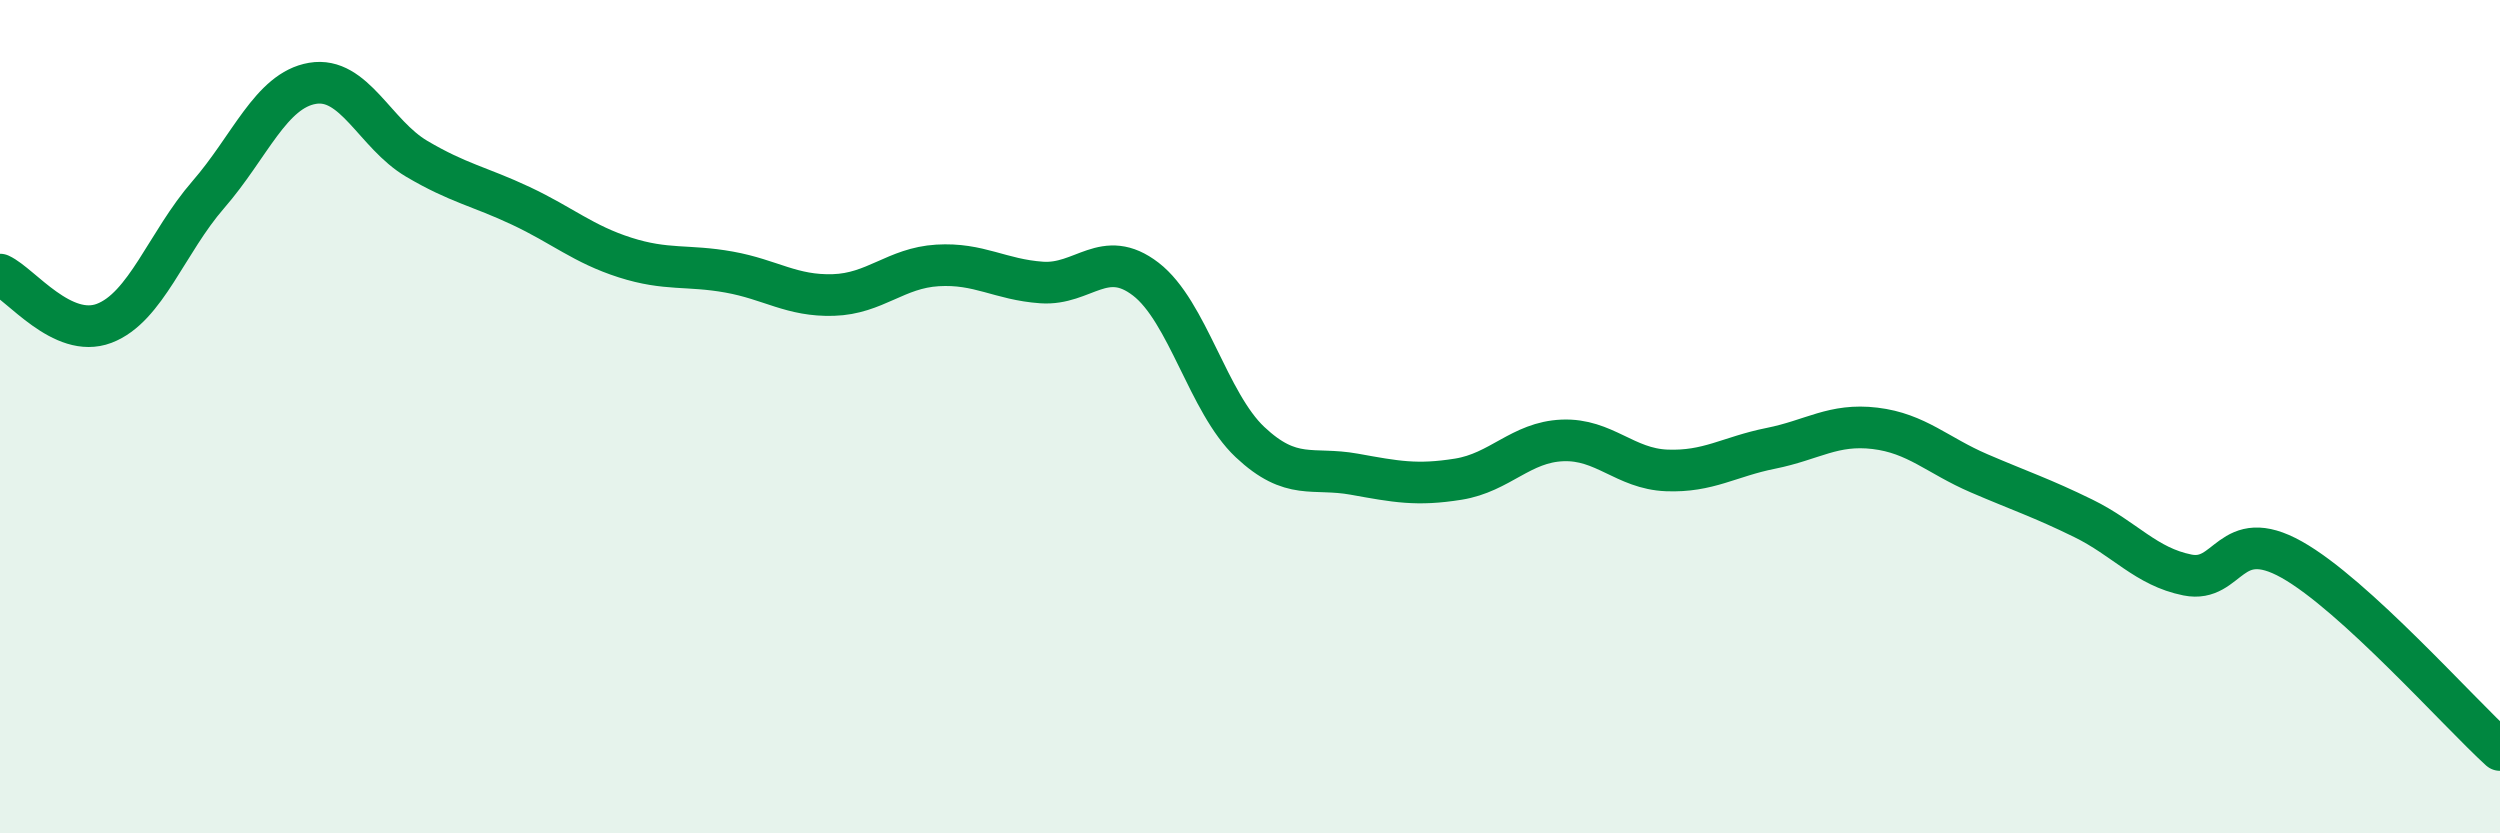 
    <svg width="60" height="20" viewBox="0 0 60 20" xmlns="http://www.w3.org/2000/svg">
      <path
        d="M 0,6.59 C 0.5,6.82 1.5,8.14 2.5,7.76 C 3.5,7.38 4,5.82 5,4.67 C 6,3.52 6.5,2.17 7.5,2 C 8.5,1.83 9,3.22 10,3.81 C 11,4.4 11.5,4.47 12.5,4.94 C 13.5,5.41 14,5.86 15,6.18 C 16,6.5 16.5,6.35 17.5,6.53 C 18.5,6.71 19,7.11 20,7.08 C 21,7.05 21.5,6.43 22.5,6.37 C 23.5,6.31 24,6.71 25,6.78 C 26,6.85 26.5,5.93 27.5,6.7 C 28.5,7.47 29,9.67 30,10.61 C 31,11.55 31.5,11.2 32.5,11.38 C 33.5,11.56 34,11.66 35,11.5 C 36,11.34 36.5,10.61 37.5,10.57 C 38.5,10.53 39,11.25 40,11.29 C 41,11.33 41.5,10.96 42.5,10.76 C 43.5,10.56 44,10.16 45,10.28 C 46,10.4 46.5,10.93 47.5,11.36 C 48.5,11.79 49,11.95 50,12.44 C 51,12.93 51.5,13.6 52.5,13.8 C 53.5,14 53.5,12.59 55,13.43 C 56.5,14.27 59,17.09 60,18L60 20L0 20Z"
        fill="#008740"
        opacity="0.1"
        stroke-linecap="round"
        stroke-linejoin="round"
      />
      <path
        d="M 0,6.59 C 0.5,6.82 1.5,8.14 2.5,7.76 C 3.5,7.38 4,5.82 5,4.67 C 6,3.52 6.5,2.17 7.5,2 C 8.5,1.83 9,3.22 10,3.81 C 11,4.4 11.5,4.47 12.5,4.94 C 13.5,5.41 14,5.86 15,6.18 C 16,6.5 16.5,6.35 17.5,6.53 C 18.5,6.71 19,7.11 20,7.08 C 21,7.05 21.5,6.43 22.5,6.37 C 23.5,6.31 24,6.71 25,6.78 C 26,6.85 26.5,5.93 27.5,6.7 C 28.5,7.47 29,9.67 30,10.61 C 31,11.55 31.5,11.2 32.5,11.38 C 33.5,11.56 34,11.66 35,11.5 C 36,11.34 36.5,10.61 37.5,10.57 C 38.5,10.53 39,11.25 40,11.29 C 41,11.33 41.5,10.96 42.5,10.76 C 43.5,10.56 44,10.16 45,10.28 C 46,10.4 46.5,10.93 47.5,11.36 C 48.5,11.79 49,11.95 50,12.44 C 51,12.93 51.5,13.6 52.5,13.8 C 53.5,14 53.5,12.59 55,13.43 C 56.5,14.27 59,17.09 60,18"
        stroke="#008740"
        stroke-width="1"
        fill="none"
        stroke-linecap="round"
        stroke-linejoin="round"
      />
    </svg>
  